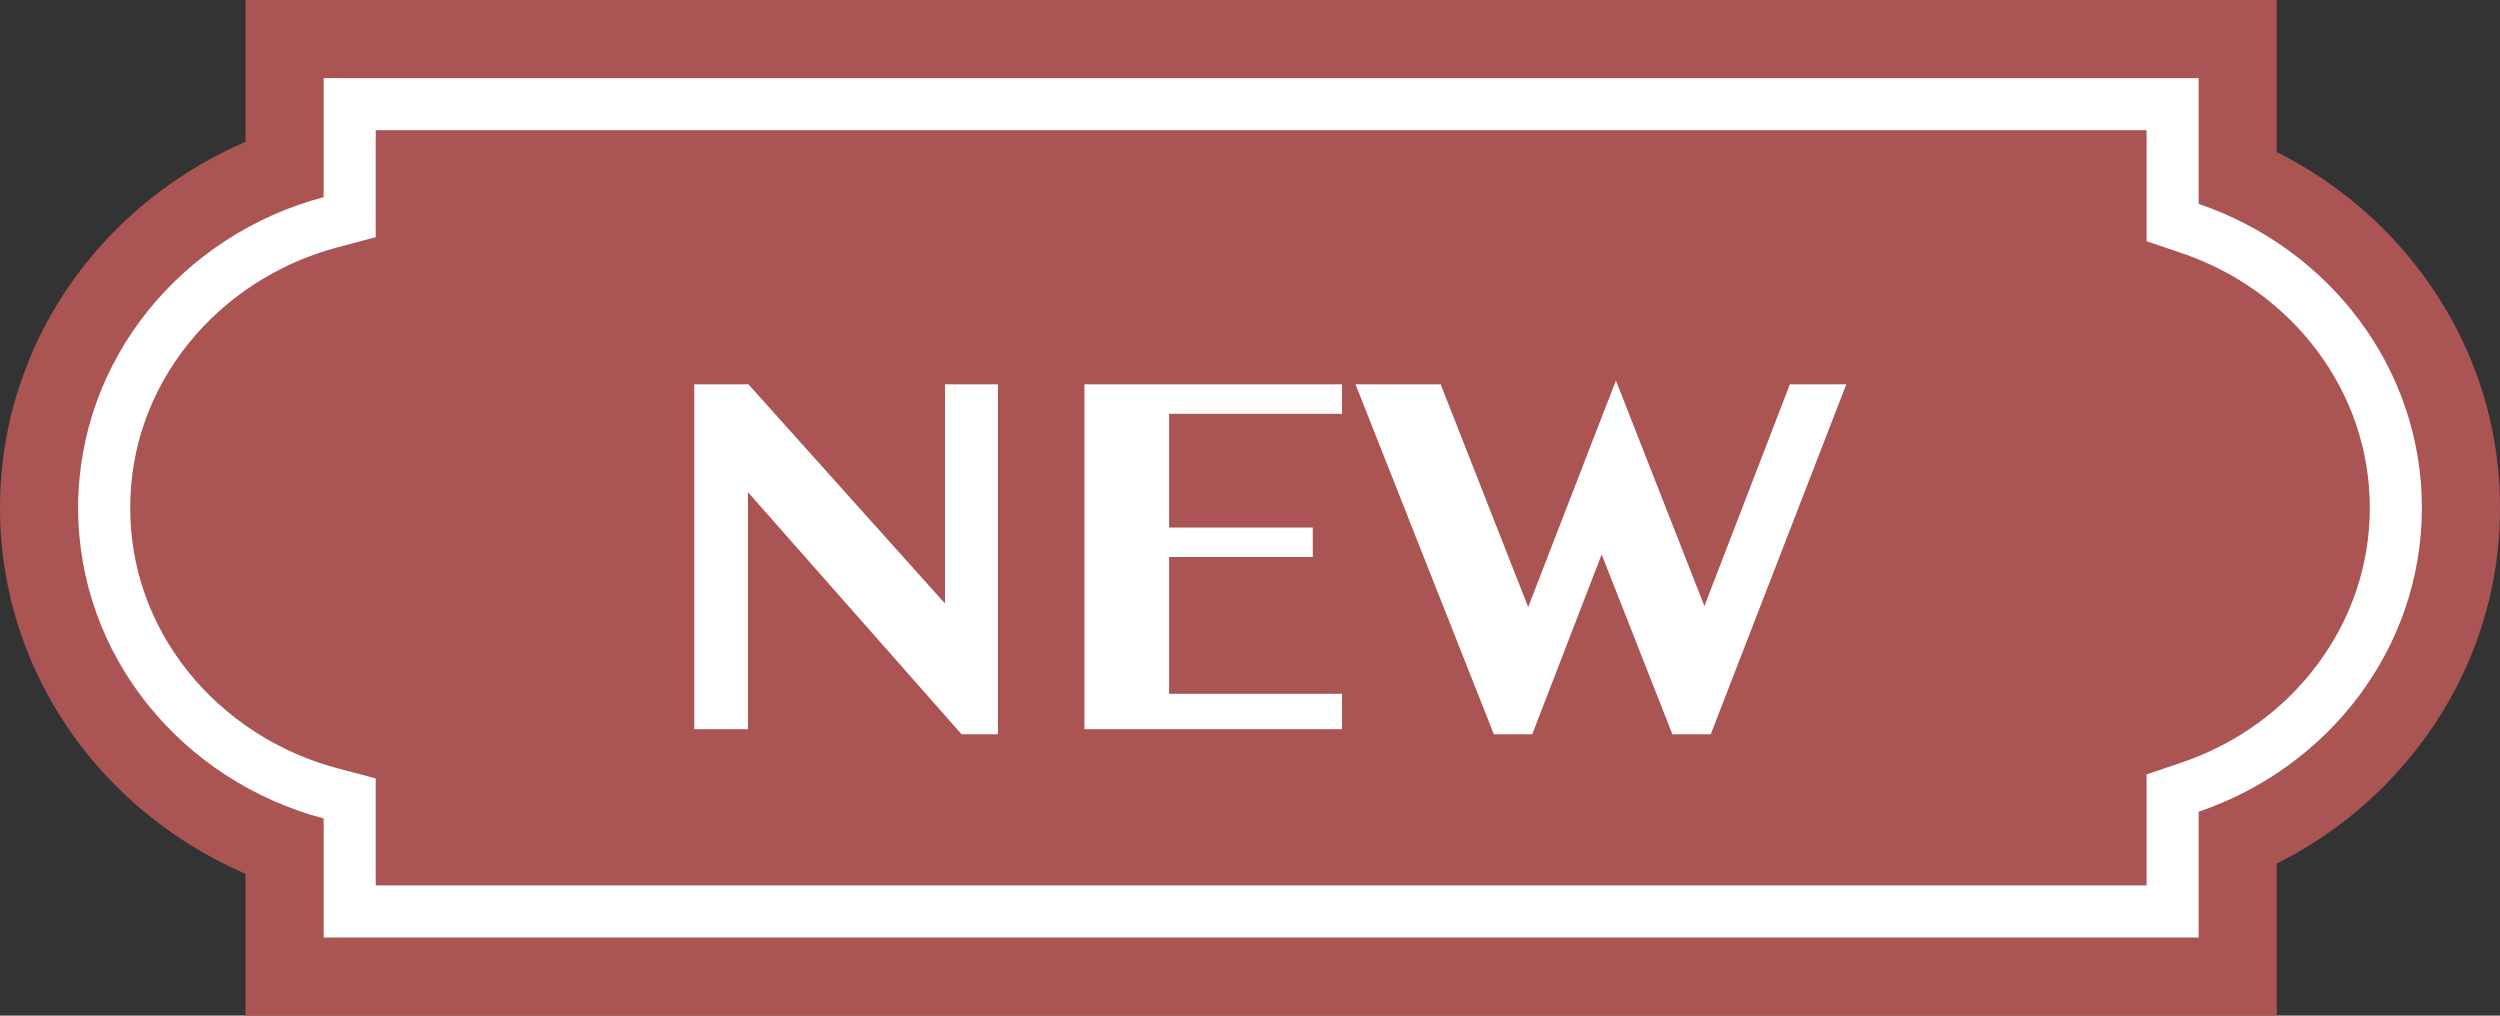 <svg width="96" height="39" viewBox="0 0 96 39" fill="none" xmlns="http://www.w3.org/2000/svg">
<rect x="0" y="0" width="96" height="39" fill="#333333" stroke="none"/>
<path d="M85.929 37.5H84.429H12.428H10.928V36V32.534C8.41 31.641 6.16 30.058 4.506 27.997C2.539 25.546 1.5 22.608 1.5 19.5C1.5 16.391 2.539 13.453 4.506 11.003C6.16 8.942 8.41 7.359 10.928 6.466V3V1.5H12.428H84.429H85.929V3V6.798C88.266 7.79 90.276 9.36 91.788 11.383C93.562 13.756 94.5 16.563 94.5 19.5C94.5 22.436 93.562 25.243 91.788 27.616C90.276 29.639 88.266 31.209 85.929 32.202V36V37.5Z" fill="#AA5454"/>
<path d="M84.429 36V31.17C89.422 29.471 93 24.887 93 19.5C93 14.111 89.422 9.529 84.429 7.83V3H12.428V7.57C6.992 9.014 3 13.807 3 19.5C3 25.191 6.992 29.986 12.428 31.43V36H84.429ZM87.429 39H9.428V33.555C7.054 32.529 4.942 30.936 3.336 28.935C2.278 27.617 1.454 26.152 0.887 24.581C0.298 22.95 0 21.241 0 19.5C0 17.759 0.298 16.05 0.887 14.419C1.454 12.848 2.278 11.382 3.336 10.064C4.942 8.063 7.054 6.47 9.428 5.444V0H87.429V5.839C89.622 6.937 91.519 8.517 92.99 10.485C94.959 13.12 96 16.237 96 19.5C96 22.762 94.959 25.88 92.99 28.514C91.519 30.483 89.622 32.063 87.429 33.16V39Z" fill="#AA5454"/>
<path d="M82.429 34V29.738L83.785 29.277C85.884 28.562 87.683 27.264 88.985 25.521C90.303 23.757 91 21.675 91 19.5C91 17.324 90.303 15.242 88.985 13.479C87.683 11.736 85.885 10.438 83.785 9.723L82.429 9.262V5H14.428V9.108L12.942 9.503C10.692 10.101 8.666 11.411 7.235 13.193C5.773 15.016 5 17.197 5 19.5C5 21.803 5.773 23.983 7.236 25.806C8.666 27.588 10.693 28.899 12.942 29.497L14.428 29.892V34H82.429ZM84.429 36H12.428V31.43C6.992 29.986 3 25.191 3 19.5C3 13.807 6.992 9.014 12.428 7.57V3H84.429V7.83C89.422 9.529 93 14.111 93 19.5C93 24.887 89.422 29.471 84.429 31.17V36Z" fill="white"/>
<path d="M26.66 14.758H28.74L36.289 23.176V14.758H38.32V28.195H36.924L28.721 18.898V28H26.66V14.758ZM51.533 14.758V15.891H44.893V20.256H50.41V21.389H44.893V26.643H51.533V28H41.641V14.758H51.533ZM55.322 14.758L58.682 23.312L62.051 14.611L65.449 23.273L68.731 14.758H70.898L65.693 28.195H64.219L61.504 21.291L58.838 28.195H57.363L52.051 14.758H55.322Z" fill="white"/>
</svg>

